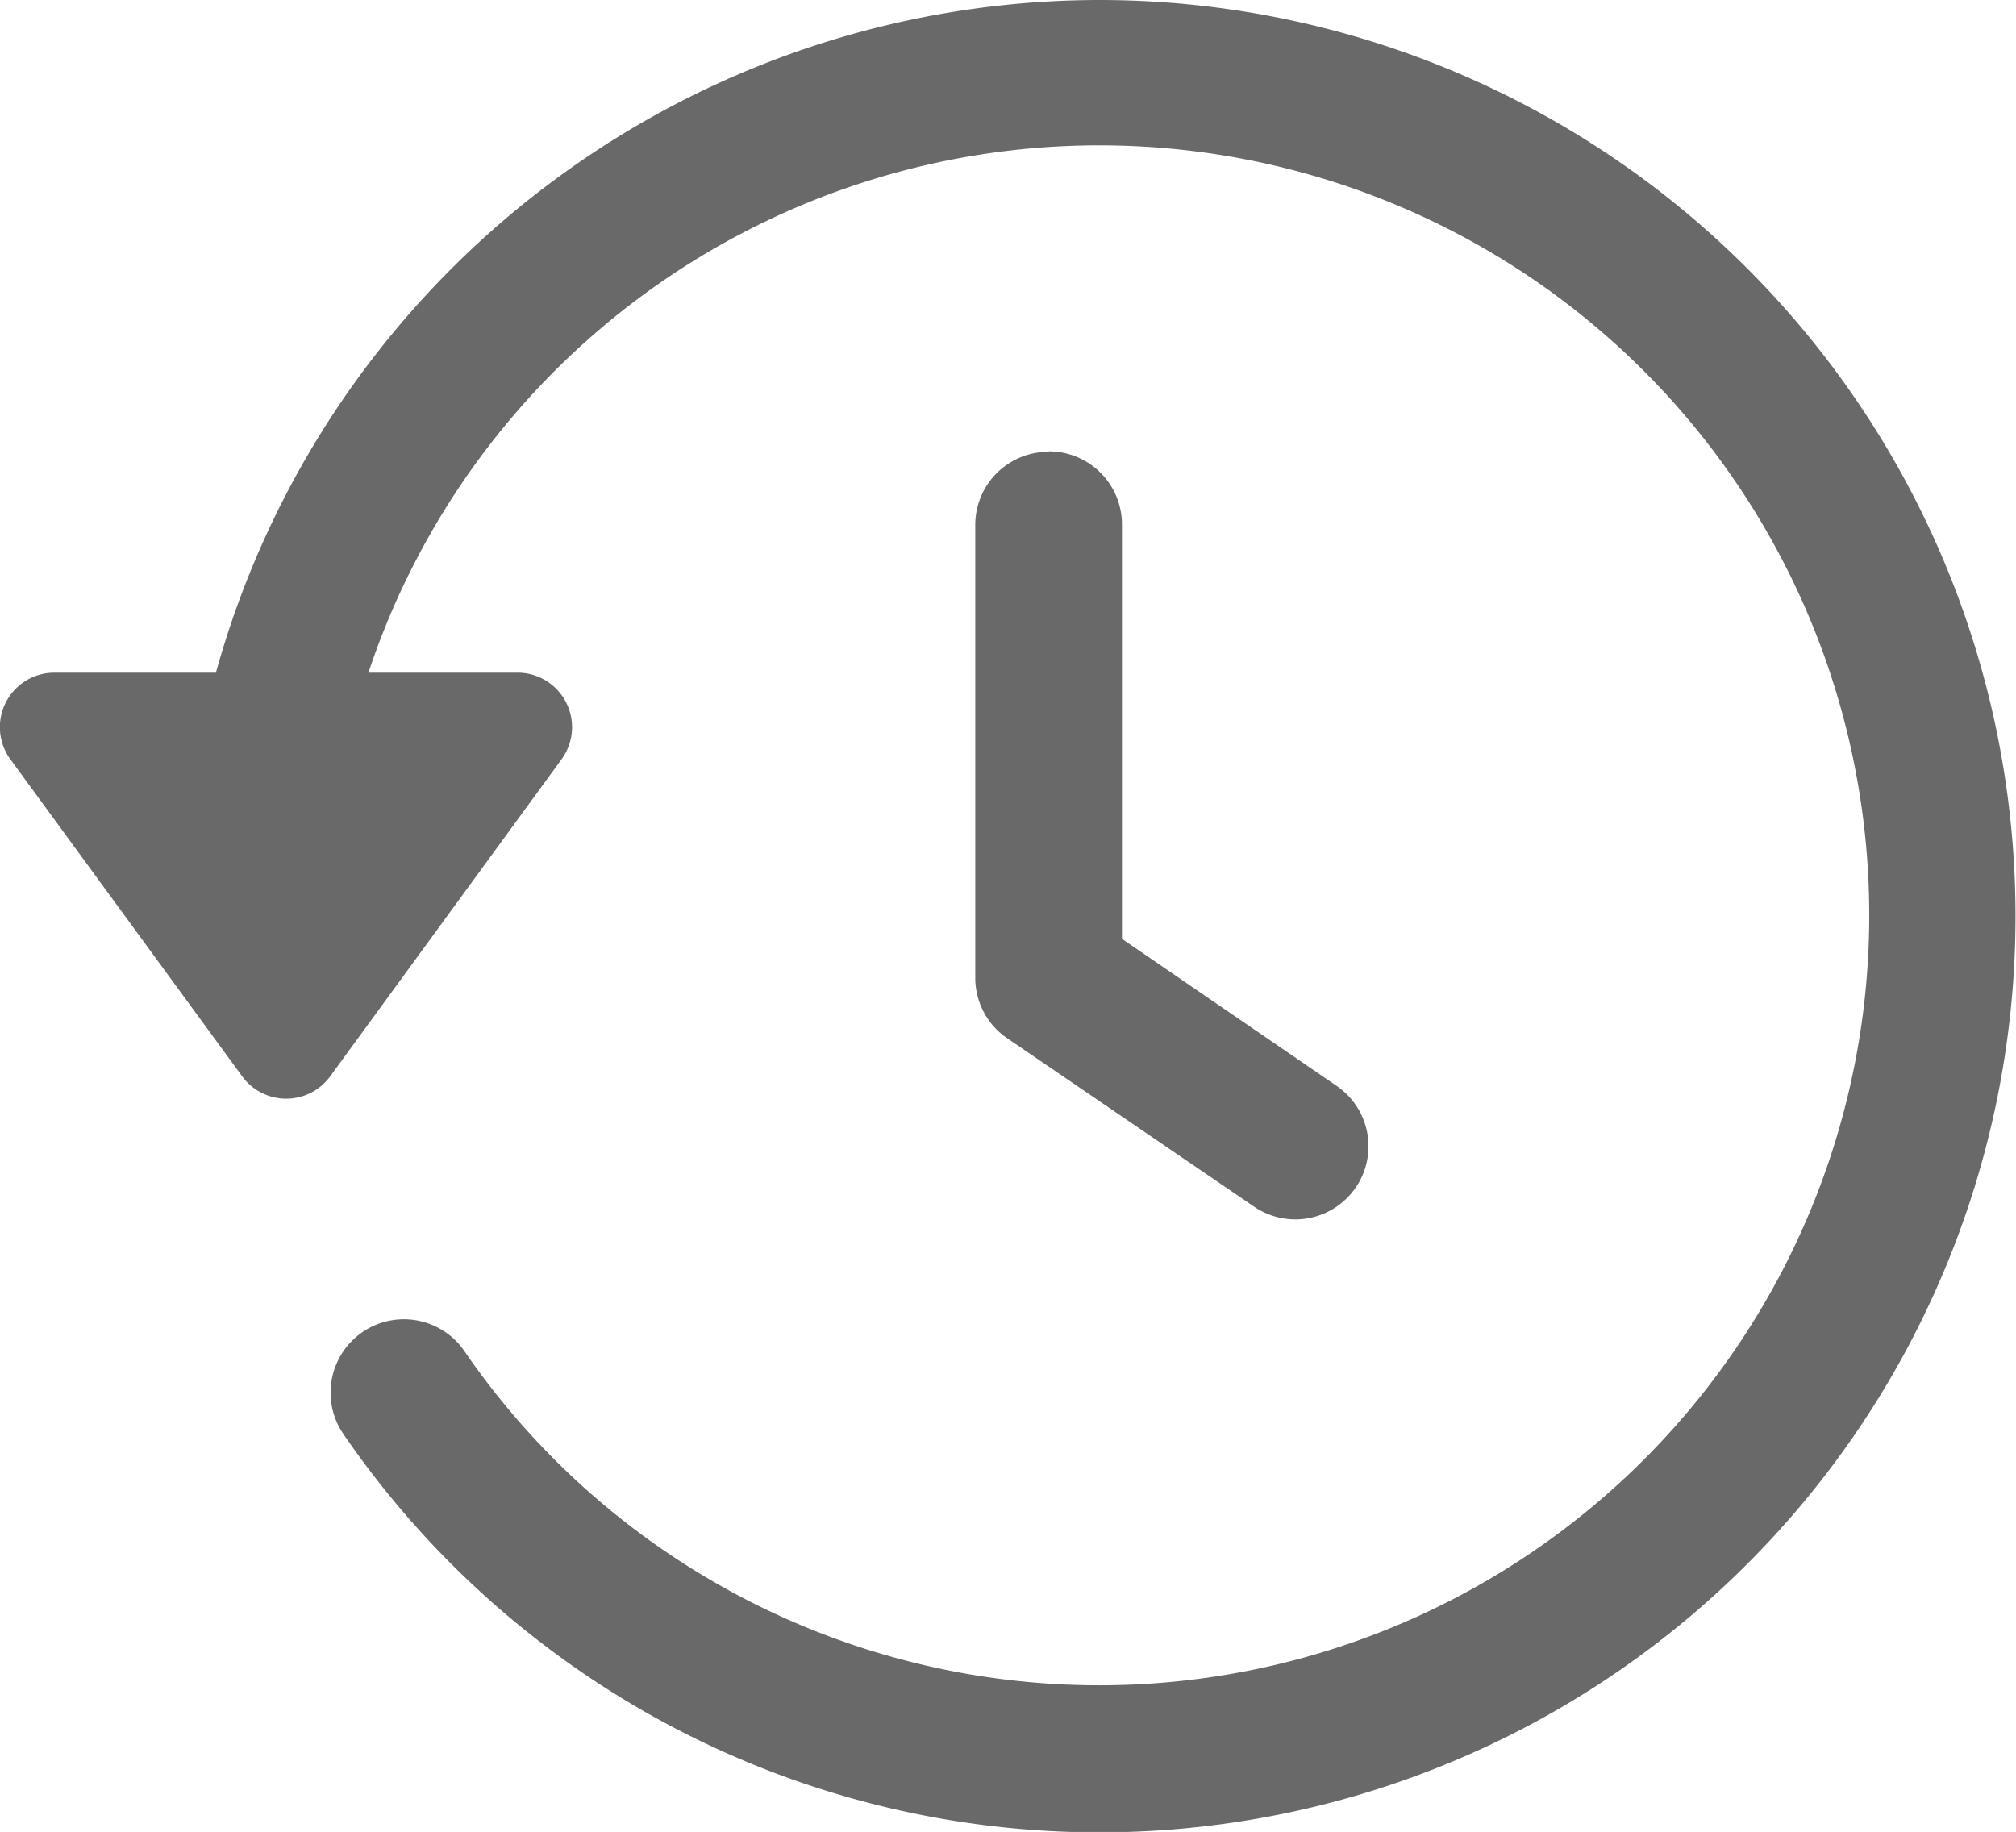 <svg xmlns="http://www.w3.org/2000/svg" width="13.8" height="12.541" viewBox="0 0 13.8 12.541">
  <path id="noun-history-5019532" d="M165.018,105.04a6.281,6.281,0,0,0-6.046,4.605h-1.107a.373.373,0,0,0-.3.593l1.588,2.172a.373.373,0,0,0,.6,0l1.585-2.172a.373.373,0,0,0-.3-.593h-1.022a5.271,5.271,0,1,1,.656,4.643.5.5,0,1,0-.826.571,6.272,6.272,0,1,0,5.171-9.819Zm-.348,3.093a.5.5,0,0,0-.5.5v3.1a.5.5,0,0,0,.219.415l1.689,1.152a.5.5,0,1,0,.566-.826l-1.47-1.007v-2.837a.5.5,0,0,0-.5-.5Z" transform="translate(-157.494 -105.04)" fill="#696969" fill-rule="evenodd"/>
</svg>
